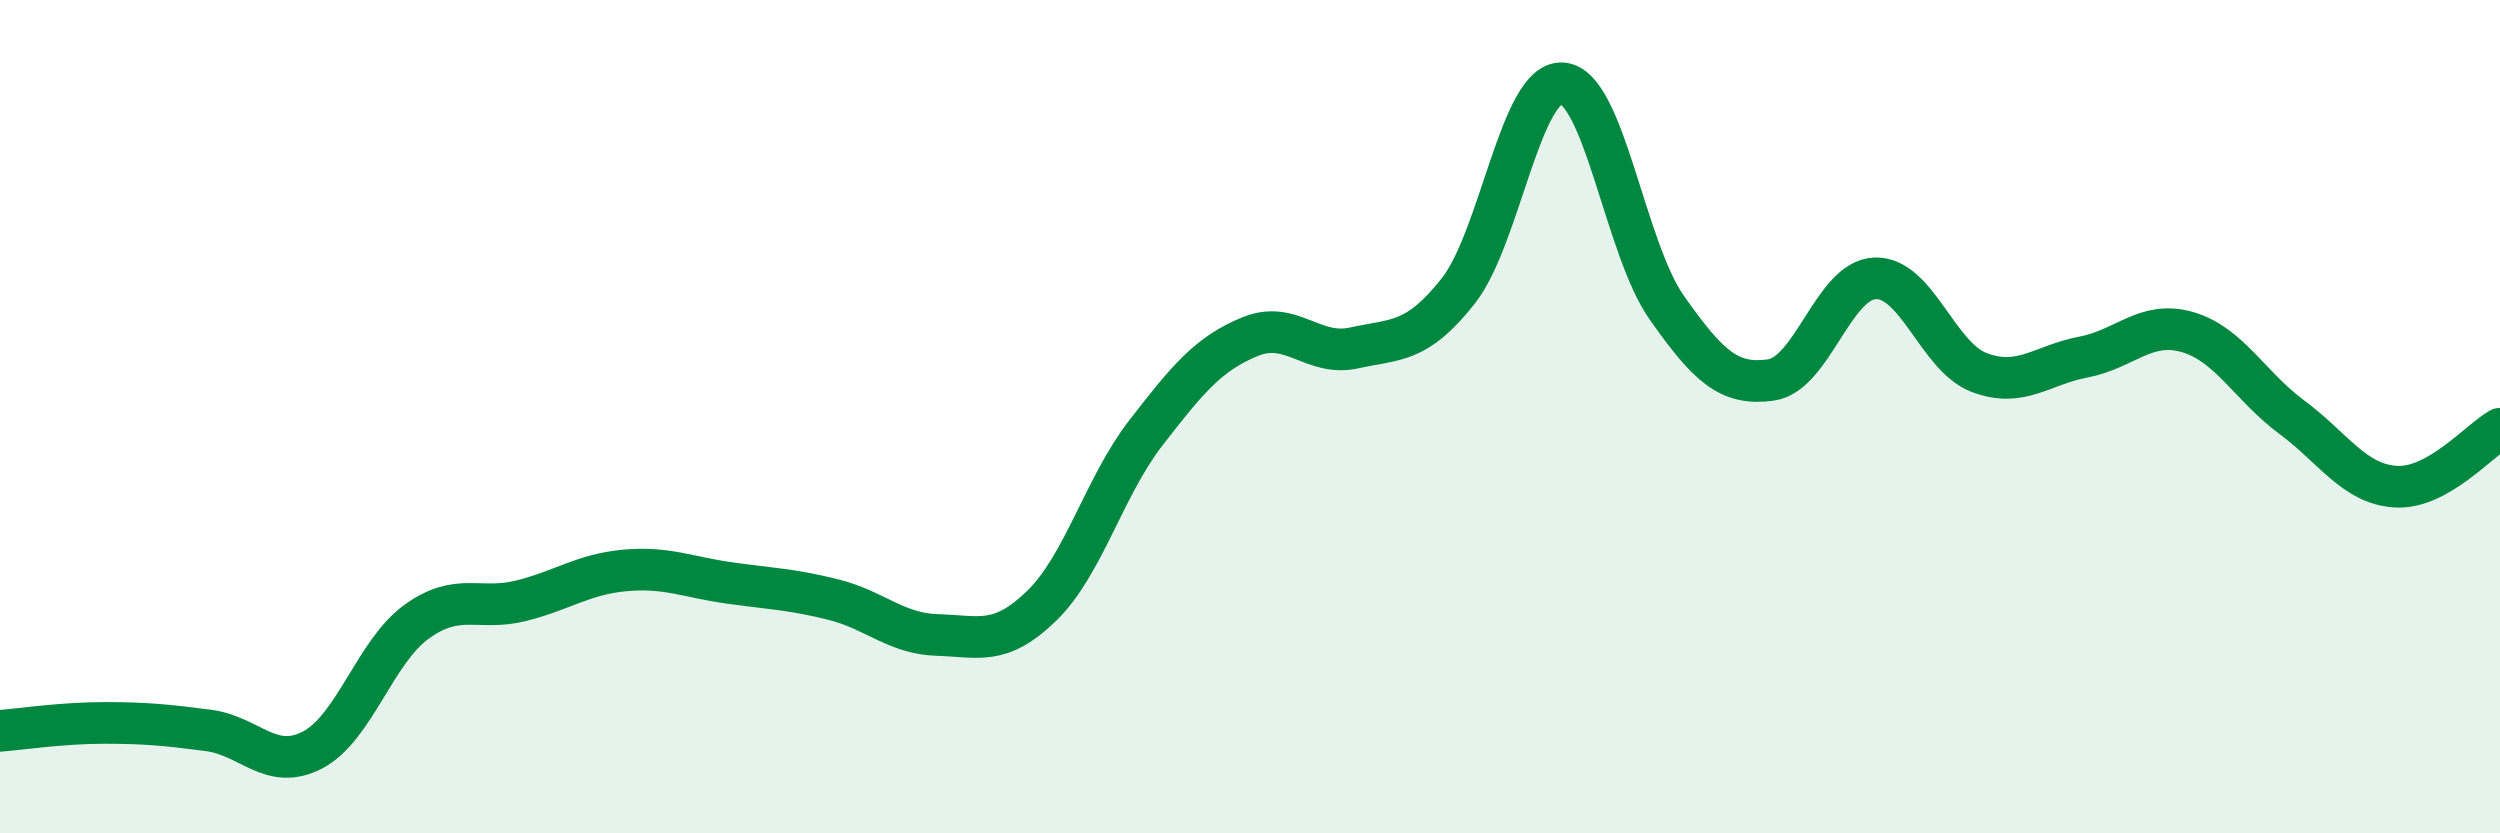 
    <svg width="60" height="20" viewBox="0 0 60 20" xmlns="http://www.w3.org/2000/svg">
      <path
        d="M 0,17.54 C 0.5,17.5 1.5,17.35 2.5,17.35 C 3.5,17.35 4,17.4 5,17.53 C 6,17.66 6.5,18.52 7.5,18 C 8.5,17.48 9,15.64 10,14.92 C 11,14.2 11.5,14.67 12.5,14.42 C 13.5,14.17 14,13.78 15,13.69 C 16,13.6 16.5,13.85 17.5,13.99 C 18.5,14.13 19,14.14 20,14.39 C 21,14.64 21.5,15.21 22.5,15.24 C 23.5,15.27 24,15.51 25,14.54 C 26,13.57 26.5,11.68 27.5,10.39 C 28.5,9.1 29,8.49 30,8.08 C 31,7.67 31.5,8.57 32.5,8.35 C 33.5,8.13 34,8.25 35,6.98 C 36,5.71 36.5,1.92 37.5,2 C 38.5,2.08 39,5.96 40,7.38 C 41,8.8 41.5,9.26 42.5,9.12 C 43.5,8.98 44,6.72 45,6.68 C 46,6.64 46.5,8.56 47.5,8.94 C 48.5,9.32 49,8.76 50,8.57 C 51,8.38 51.5,7.68 52.5,7.97 C 53.5,8.26 54,9.27 55,10.01 C 56,10.75 56.5,11.62 57.5,11.68 C 58.5,11.74 59.5,10.57 60,10.29L60 20L0 20Z"
        fill="#008740"
        opacity="0.1"
        stroke-linecap="round"
        stroke-linejoin="round"
      />
      <path
        d="M 0,17.54 C 0.5,17.5 1.5,17.35 2.5,17.35 C 3.5,17.35 4,17.4 5,17.53 C 6,17.66 6.5,18.52 7.5,18 C 8.5,17.48 9,15.64 10,14.92 C 11,14.2 11.5,14.67 12.5,14.42 C 13.5,14.17 14,13.78 15,13.69 C 16,13.6 16.5,13.85 17.5,13.99 C 18.5,14.13 19,14.14 20,14.39 C 21,14.64 21.5,15.21 22.5,15.24 C 23.5,15.27 24,15.51 25,14.54 C 26,13.57 26.5,11.68 27.5,10.39 C 28.5,9.1 29,8.49 30,8.08 C 31,7.67 31.5,8.57 32.5,8.35 C 33.5,8.13 34,8.25 35,6.98 C 36,5.71 36.5,1.92 37.5,2 C 38.5,2.08 39,5.96 40,7.38 C 41,8.8 41.5,9.26 42.5,9.12 C 43.5,8.98 44,6.72 45,6.68 C 46,6.64 46.5,8.56 47.5,8.94 C 48.5,9.32 49,8.76 50,8.57 C 51,8.38 51.5,7.68 52.5,7.97 C 53.5,8.26 54,9.27 55,10.01 C 56,10.75 56.5,11.62 57.5,11.68 C 58.5,11.74 59.5,10.57 60,10.29"
        stroke="#008740"
        stroke-width="1"
        fill="none"
        stroke-linecap="round"
        stroke-linejoin="round"
      />
    </svg>
  